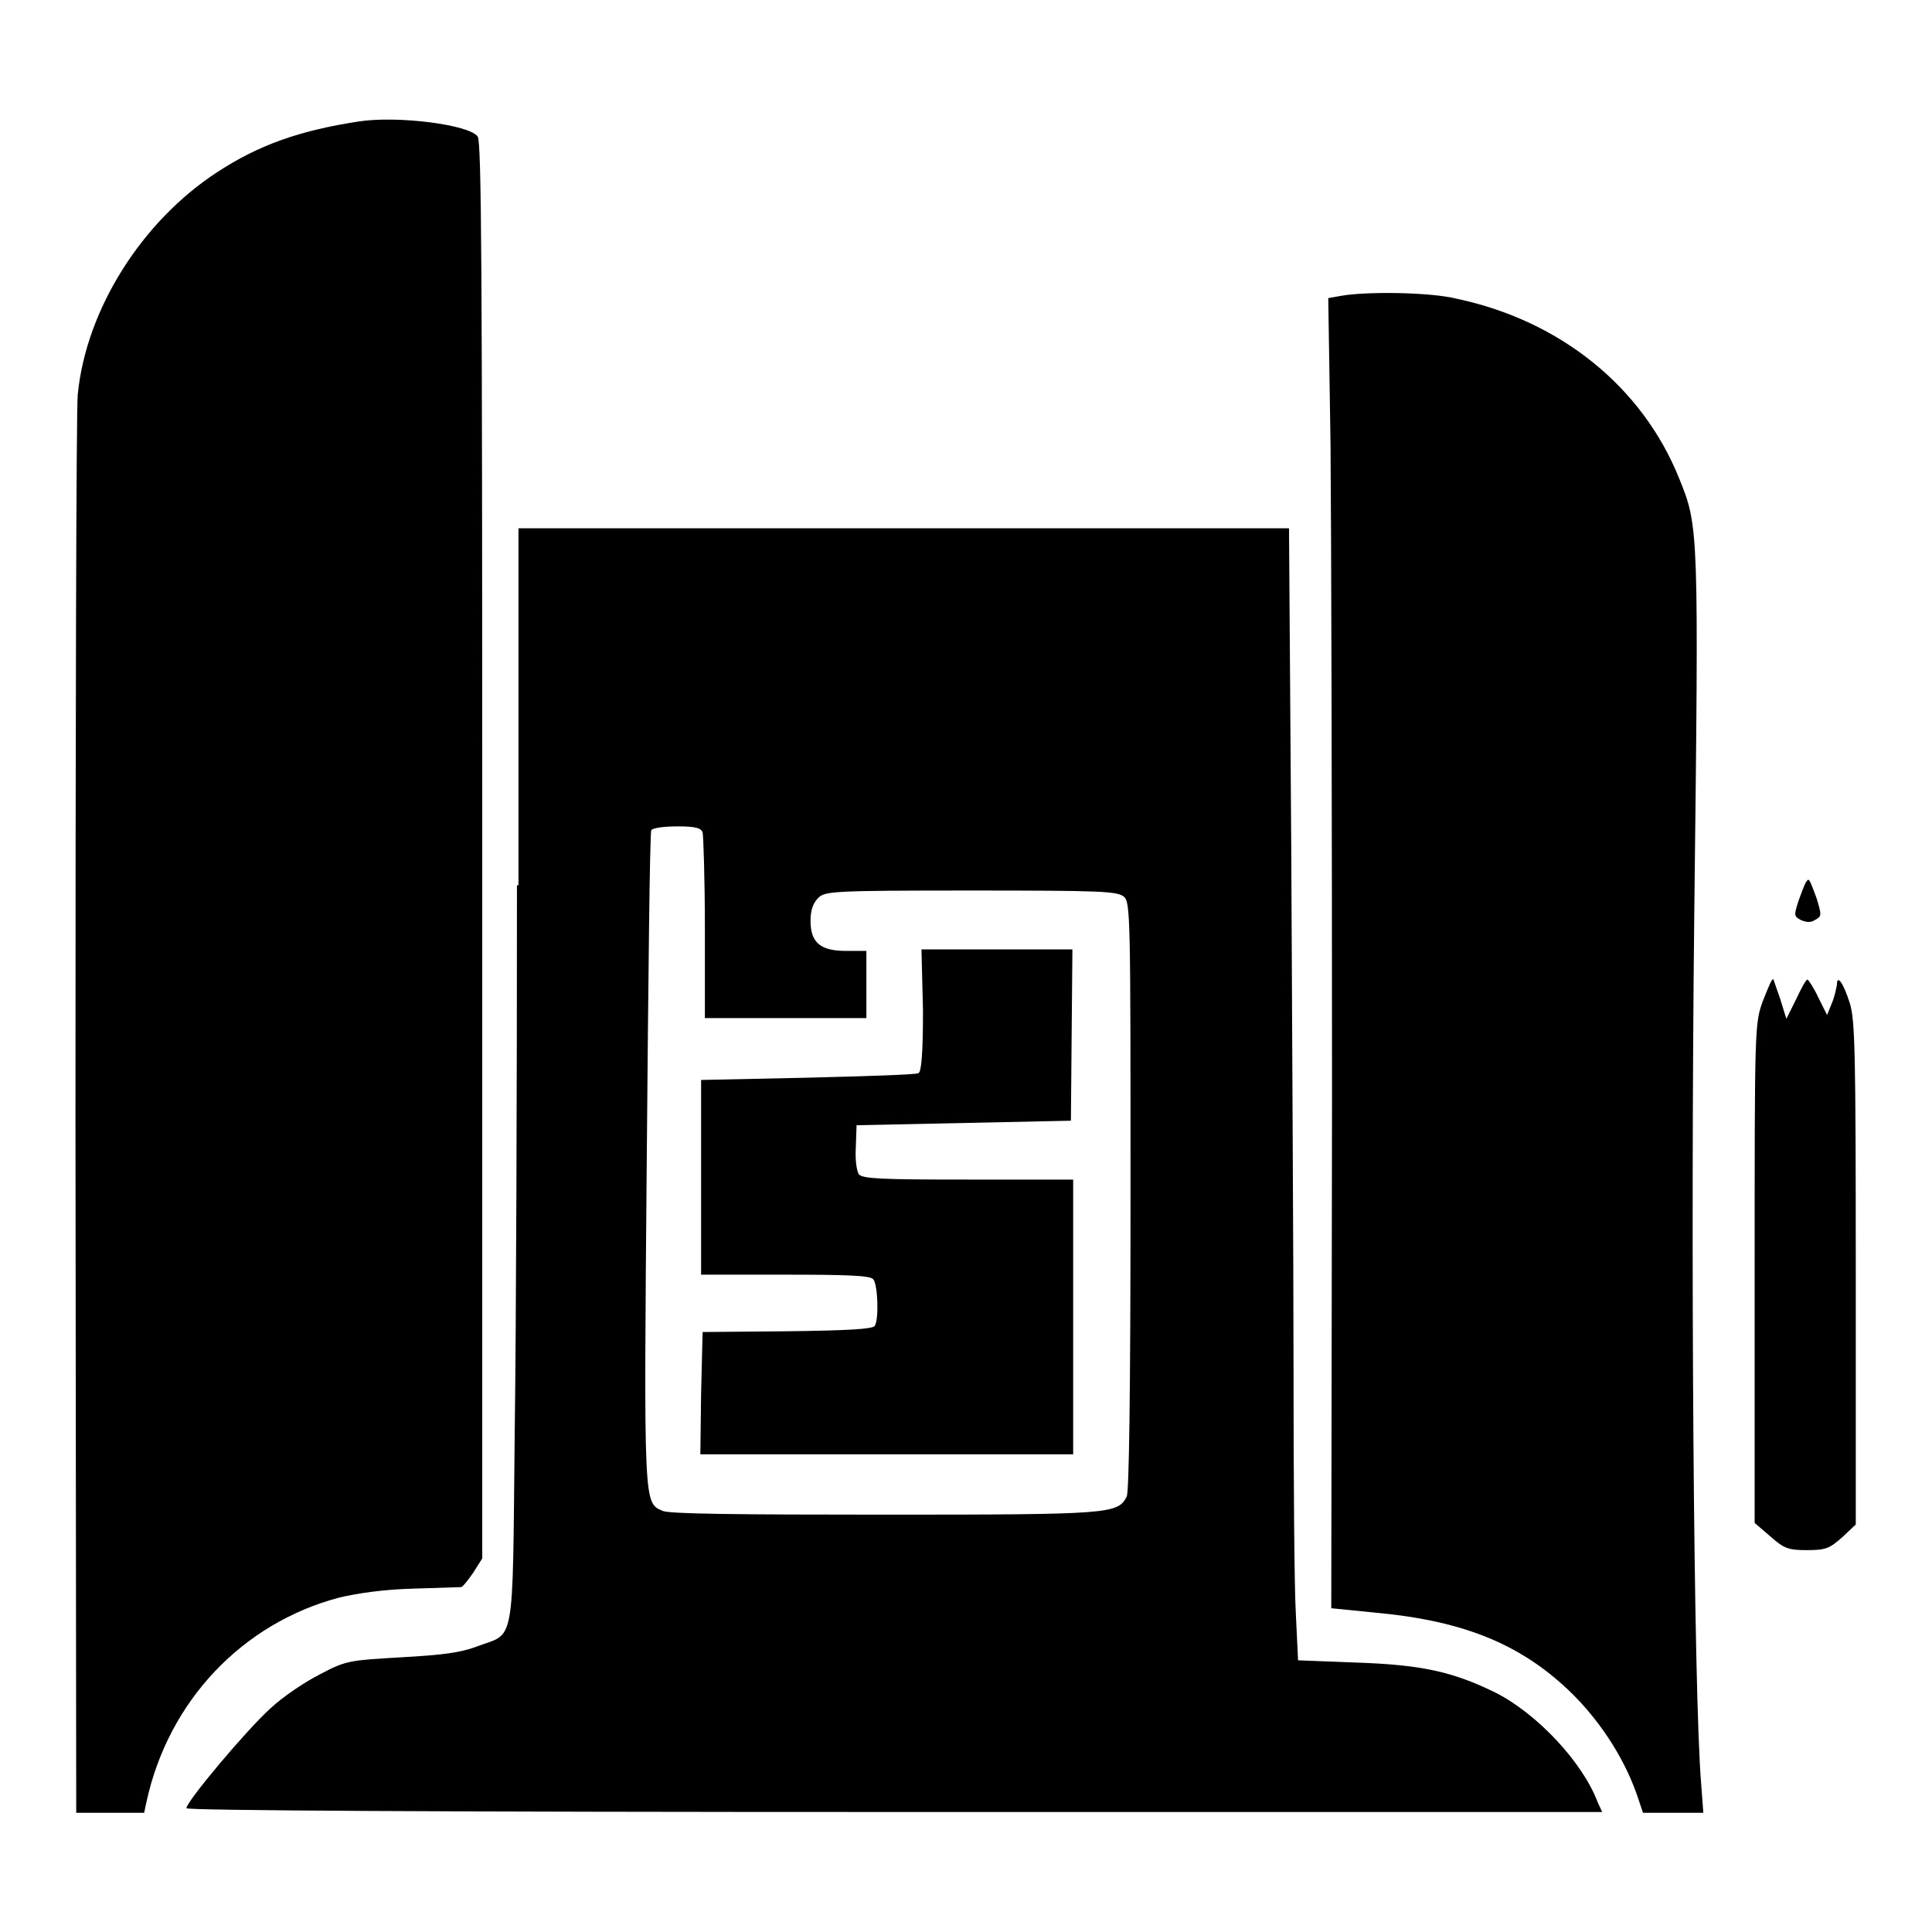 <?xml version="1.0" encoding="utf-8"?>
<!-- Svg Vector Icons : http://www.onlinewebfonts.com/icon -->
<!DOCTYPE svg PUBLIC "-//W3C//DTD SVG 1.1//EN" "http://www.w3.org/Graphics/SVG/1.1/DTD/svg11.dtd">
<svg version="1.1" xmlns="http://www.w3.org/2000/svg" xmlns:xlink="http://www.w3.org/1999/xlink" x="0px" y="0px" viewBox="0 0 256 256" enable-background="new 0 0 256 256" xml:space="preserve">
<g><g><g><path fill="#000000" d="M47.5,16.1c-7.8,1.2-13.2,3.1-18.7,6.7c-10,6.5-17.4,18.2-18.5,29.5c-0.2,2-0.3,45.1-0.3,95.8l0.1,92.1h4.5h4.5l0.3-1.4c2.9-13.4,12.7-23.7,25.5-27.1c2.5-0.6,6-1.1,9.9-1.2c3.3-0.1,6.1-0.2,6.3-0.2c0.2,0,0.9-0.9,1.6-1.9l1.2-1.9v-93.7c0-77.9-0.1-93.9-0.6-94.7C62.2,16.5,52.6,15.3,47.5,16.1z"/><path fill="#000000" d="M177.7,39.2l-1.7,0.3l0.3,19.2c0.1,10.6,0.2,49.6,0.2,86.8l-0.1,67.6l6,0.6c11.8,1.1,19.4,4.3,26,10.8c4,4,7.1,9,8.7,13.9l0.6,1.8h4h4l-0.3-4c-1-12.5-1.4-70.5-0.9-115.1c0.6-51.1,0.6-51.3-2-57.7c-4.9-12.2-15.8-20.9-29.4-23.8C189.6,38.7,181,38.6,177.7,39.2z"/><path fill="#000000" d="M68.5,117.3c0,26-0.1,58.7-0.3,72.7c-0.3,29,0.1,26.2-5.1,28.2c-2.1,0.8-4.6,1.1-9.9,1.4c-6.8,0.4-7.3,0.4-10.7,2.2c-2,1-5,3-6.7,4.6c-3.1,2.8-11.1,12.3-11.1,13.2c0,0.3,33.8,0.5,93.8,0.5h93.8l-0.6-1.3c-2-5.3-8-11.7-13.5-14.5c-5.7-2.8-9.8-3.7-18.4-4l-7.8-0.3l-0.3-6.3c-0.2-3.4-0.3-18-0.3-32.3c0-14.3-0.2-45.2-0.3-68.7l-0.3-42.7h-51.1h-51V117.3z M93.1,110.3c0.1,0.4,0.3,6.1,0.3,12.7v11.9h10.7h10.7v-4.5V126h-2.7c-3.4,0-4.7-1.1-4.7-4c0-1.3,0.3-2.3,1-3c0.9-0.9,1.6-1,20.3-1c17.3,0,19.3,0.1,20.2,0.8s0.9,2.6,0.9,39.6c0,26.9-0.2,39.2-0.5,39.9c-1.2,2.3-2,2.4-32.1,2.4c-19.9,0-28.5-0.1-29.4-0.5c-2.5-1.1-2.5-0.4-2.1-46.6c0.2-23.7,0.4-43.3,0.6-43.6c0.2-0.3,1.7-0.5,3.5-0.5C92.1,109.5,92.9,109.7,93.1,110.3z"/><path fill="#000000" d="M122.3,133.9c0,5.6-0.2,8.1-0.6,8.3c-0.3,0.2-6.9,0.4-14.7,0.6l-14.1,0.3v12.9v12.9H104c8,0,11.3,0.1,11.7,0.6c0.6,0.6,0.8,5.3,0.2,6.2c-0.3,0.4-3.4,0.6-11.6,0.7l-11.2,0.1l-0.2,8.1l-0.1,8.1h24.7h24.7v-18.2v-18.2h-13.9c-11.4,0-14-0.1-14.5-0.7c-0.3-0.5-0.5-1.9-0.4-3.6l0.1-2.9l14.2-0.3l14.2-0.3l0.1-11.4l0.1-11.3h-10h-10L122.3,133.9L122.3,133.9z"/><path fill="#000000" d="M239.3,116.9c-0.2,0.3-0.6,1.4-1,2.5c-0.6,1.9-0.6,2,0.3,2.5c0.7,0.3,1.3,0.4,1.9,0c0.9-0.5,0.9-0.6,0.2-2.9C239.7,116.3,239.7,116.3,239.3,116.9z"/><path fill="#000000" d="M233.6,132.6c-1.1,3.1-1.1,3.2-1.1,36.2v33l2.1,1.8c1.8,1.6,2.4,1.8,4.8,1.8c2.5,0,3-0.2,4.7-1.7l1.8-1.7v-33.3c0-29.5-0.1-33.6-0.8-35.8c-0.9-2.8-1.7-3.8-1.7-2.4c-0.1,0.5-0.3,1.6-0.7,2.5l-0.6,1.5l-1.2-2.4c-0.6-1.3-1.3-2.3-1.4-2.3c-0.2,0-0.8,1.1-1.5,2.6l-1.3,2.6l-0.8-2.6c-0.5-1.4-0.9-2.6-0.9-2.6C234.8,129.5,234.3,130.9,233.6,132.6z"/></g></g></g>
</svg>
